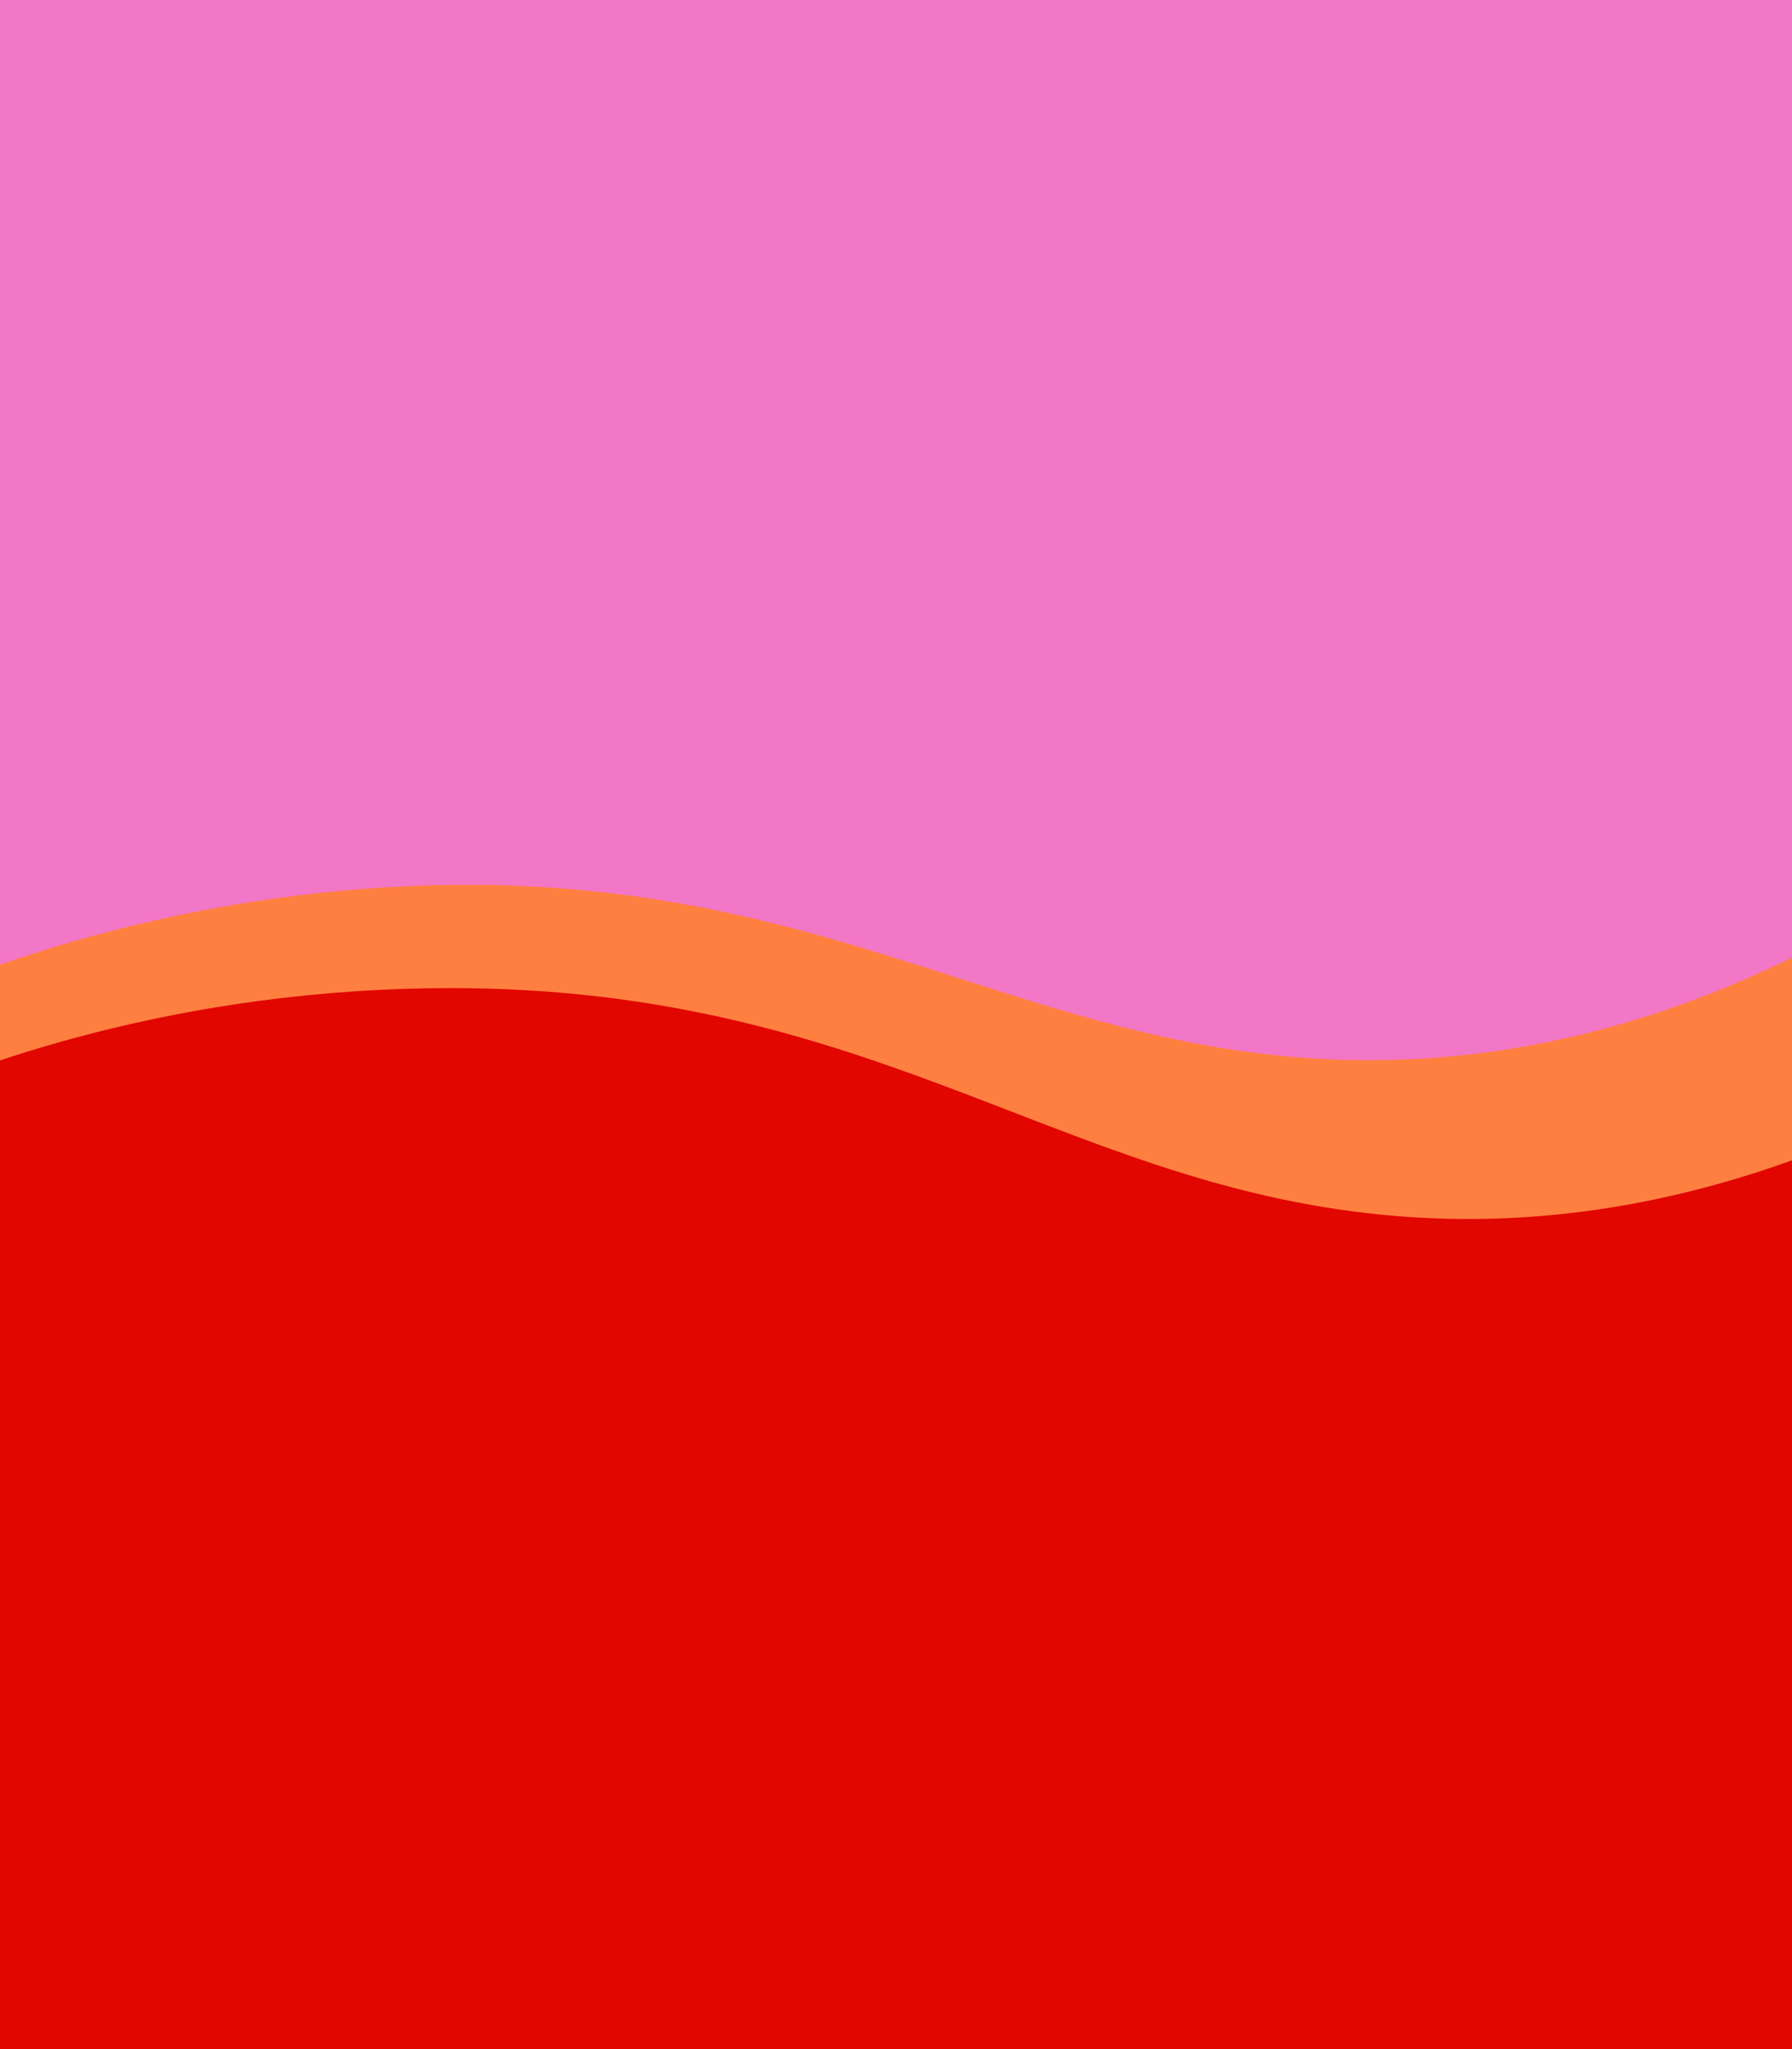 <svg width="390" height="446" viewBox="0 0 390 446" fill="none" xmlns="http://www.w3.org/2000/svg">
<g clip-path="url(#clip0_3796_81033)">
<rect width="390" height="446" fill="#E4E2DB"/>
<path fill-rule="evenodd" clip-rule="evenodd" d="M-41.178 226.664C-113.527 265.35 -148.093 325.09 -161.983 353.486L-154.381 359.982C-138.156 331.696 -100.241 276.044 -27.616 242.458C-12.894 235.651 29.553 217.584 88.988 215.696C146.932 213.855 184.926 228.533 221.003 242.471C246.907 252.479 271.823 262.105 302.426 264.961C355.121 269.876 429.11 255.128 519.881 165.769L584.71 228.012L603.507 206.102L500.951 118.464C415.517 212.919 342.507 231.918 289.616 230.056C258.898 228.974 233.465 220.804 207.024 212.31C170.199 200.48 131.418 188.022 73.677 193.209C14.451 198.528 -26.876 219.018 -41.178 226.664Z" fill="#FF7F41"/>
<path fill-rule="evenodd" clip-rule="evenodd" d="M-100.406 -83.004H429.839V184.717C375.468 222.962 328.362 231.956 291.192 230.647C260.474 229.565 235.042 221.395 208.601 212.901C171.775 201.071 132.994 188.613 75.254 193.8C16.028 199.119 -25.3 219.609 -39.602 227.255C-63.923 240.26 -83.975 255.645 -100.406 271.418V-83.004Z" fill="#F277C6"/>
<path d="M-156.309 361.628C-140.794 334.082 -102.82 276.439 -28.349 242C-13.627 235.193 28.82 217.125 88.255 215.238C187.804 212.074 228.467 257.671 301.693 264.502C354.388 269.418 428.378 254.67 519.148 165.311L616.448 258.729L193.51 697.489L-156.309 361.628Z" fill="#E10600"/>
</g>
<defs>
<clipPath id="clip0_3796_81033">
<rect width="390" height="446" fill="white"/>
</clipPath>
</defs>
</svg>

